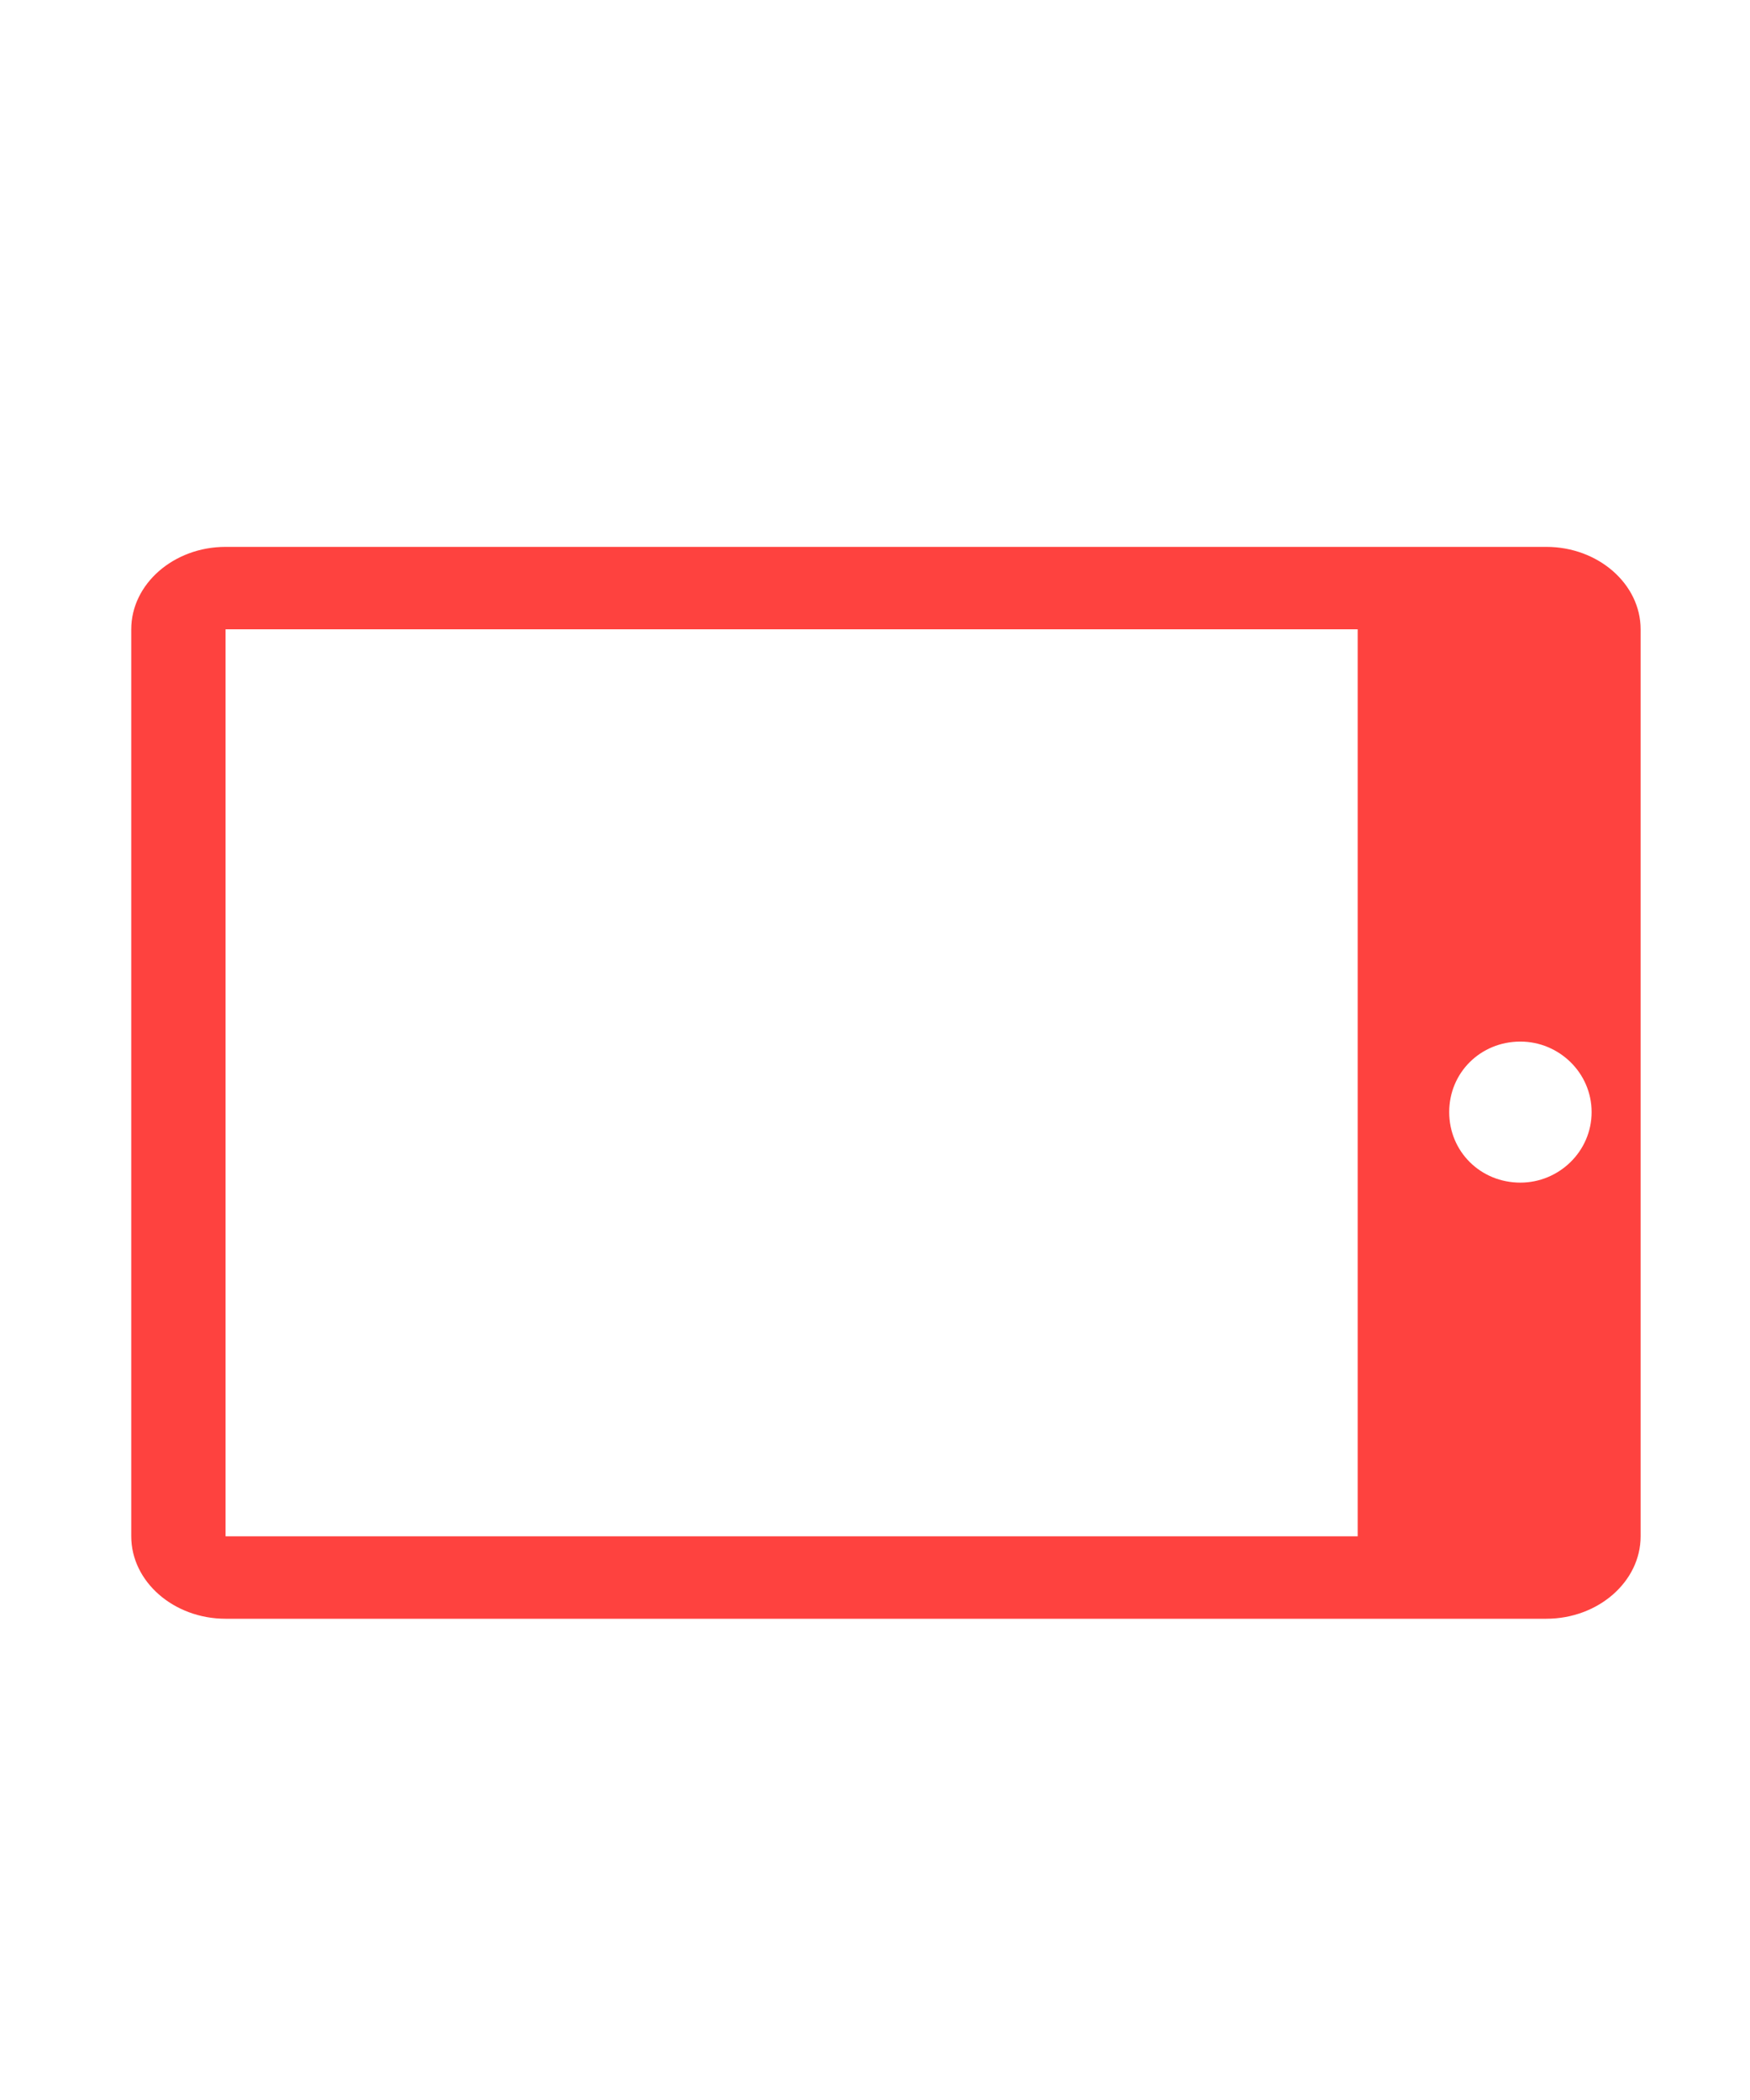 <?xml version="1.0" encoding="UTF-8"?>
<svg width="80px" height="96px" viewBox="0 0 80 96" version="1.1" xmlns="http://www.w3.org/2000/svg" xmlns:xlink="http://www.w3.org/1999/xlink">
    <title>Tablet Copy</title>
    <g id="Tablet-Copy" stroke="none" stroke-width="1" fill="none" fill-rule="evenodd">
        <path d="M61.231,15 L19.769,15 C17.696,15 16,16.941 16,19.312 L16,79.688 C16,82.059 17.696,84 19.769,84 L61.231,84 C63.304,84 65,82.059 65,79.688 L65,19.312 C65,16.941 63.304,15 61.231,15 Z M41.839,81.759 C40.034,81.759 38.615,80.262 38.615,78.504 C38.615,76.682 40.034,75.249 41.839,75.249 C43.643,75.249 45.063,76.682 45.063,78.504 C45.063,80.262 43.643,81.759 41.839,81.759 Z M61.231,71.065 L19.769,71.065 L19.769,19.312 L61.231,19.312 L61.231,71.065 Z" id="Fill-1" fill="#FE423F" transform="translate(40.5, 49.5) scale(-1, 1) rotate(90) translate(-40.5, -49.5) "></path>
    </g>
</svg>